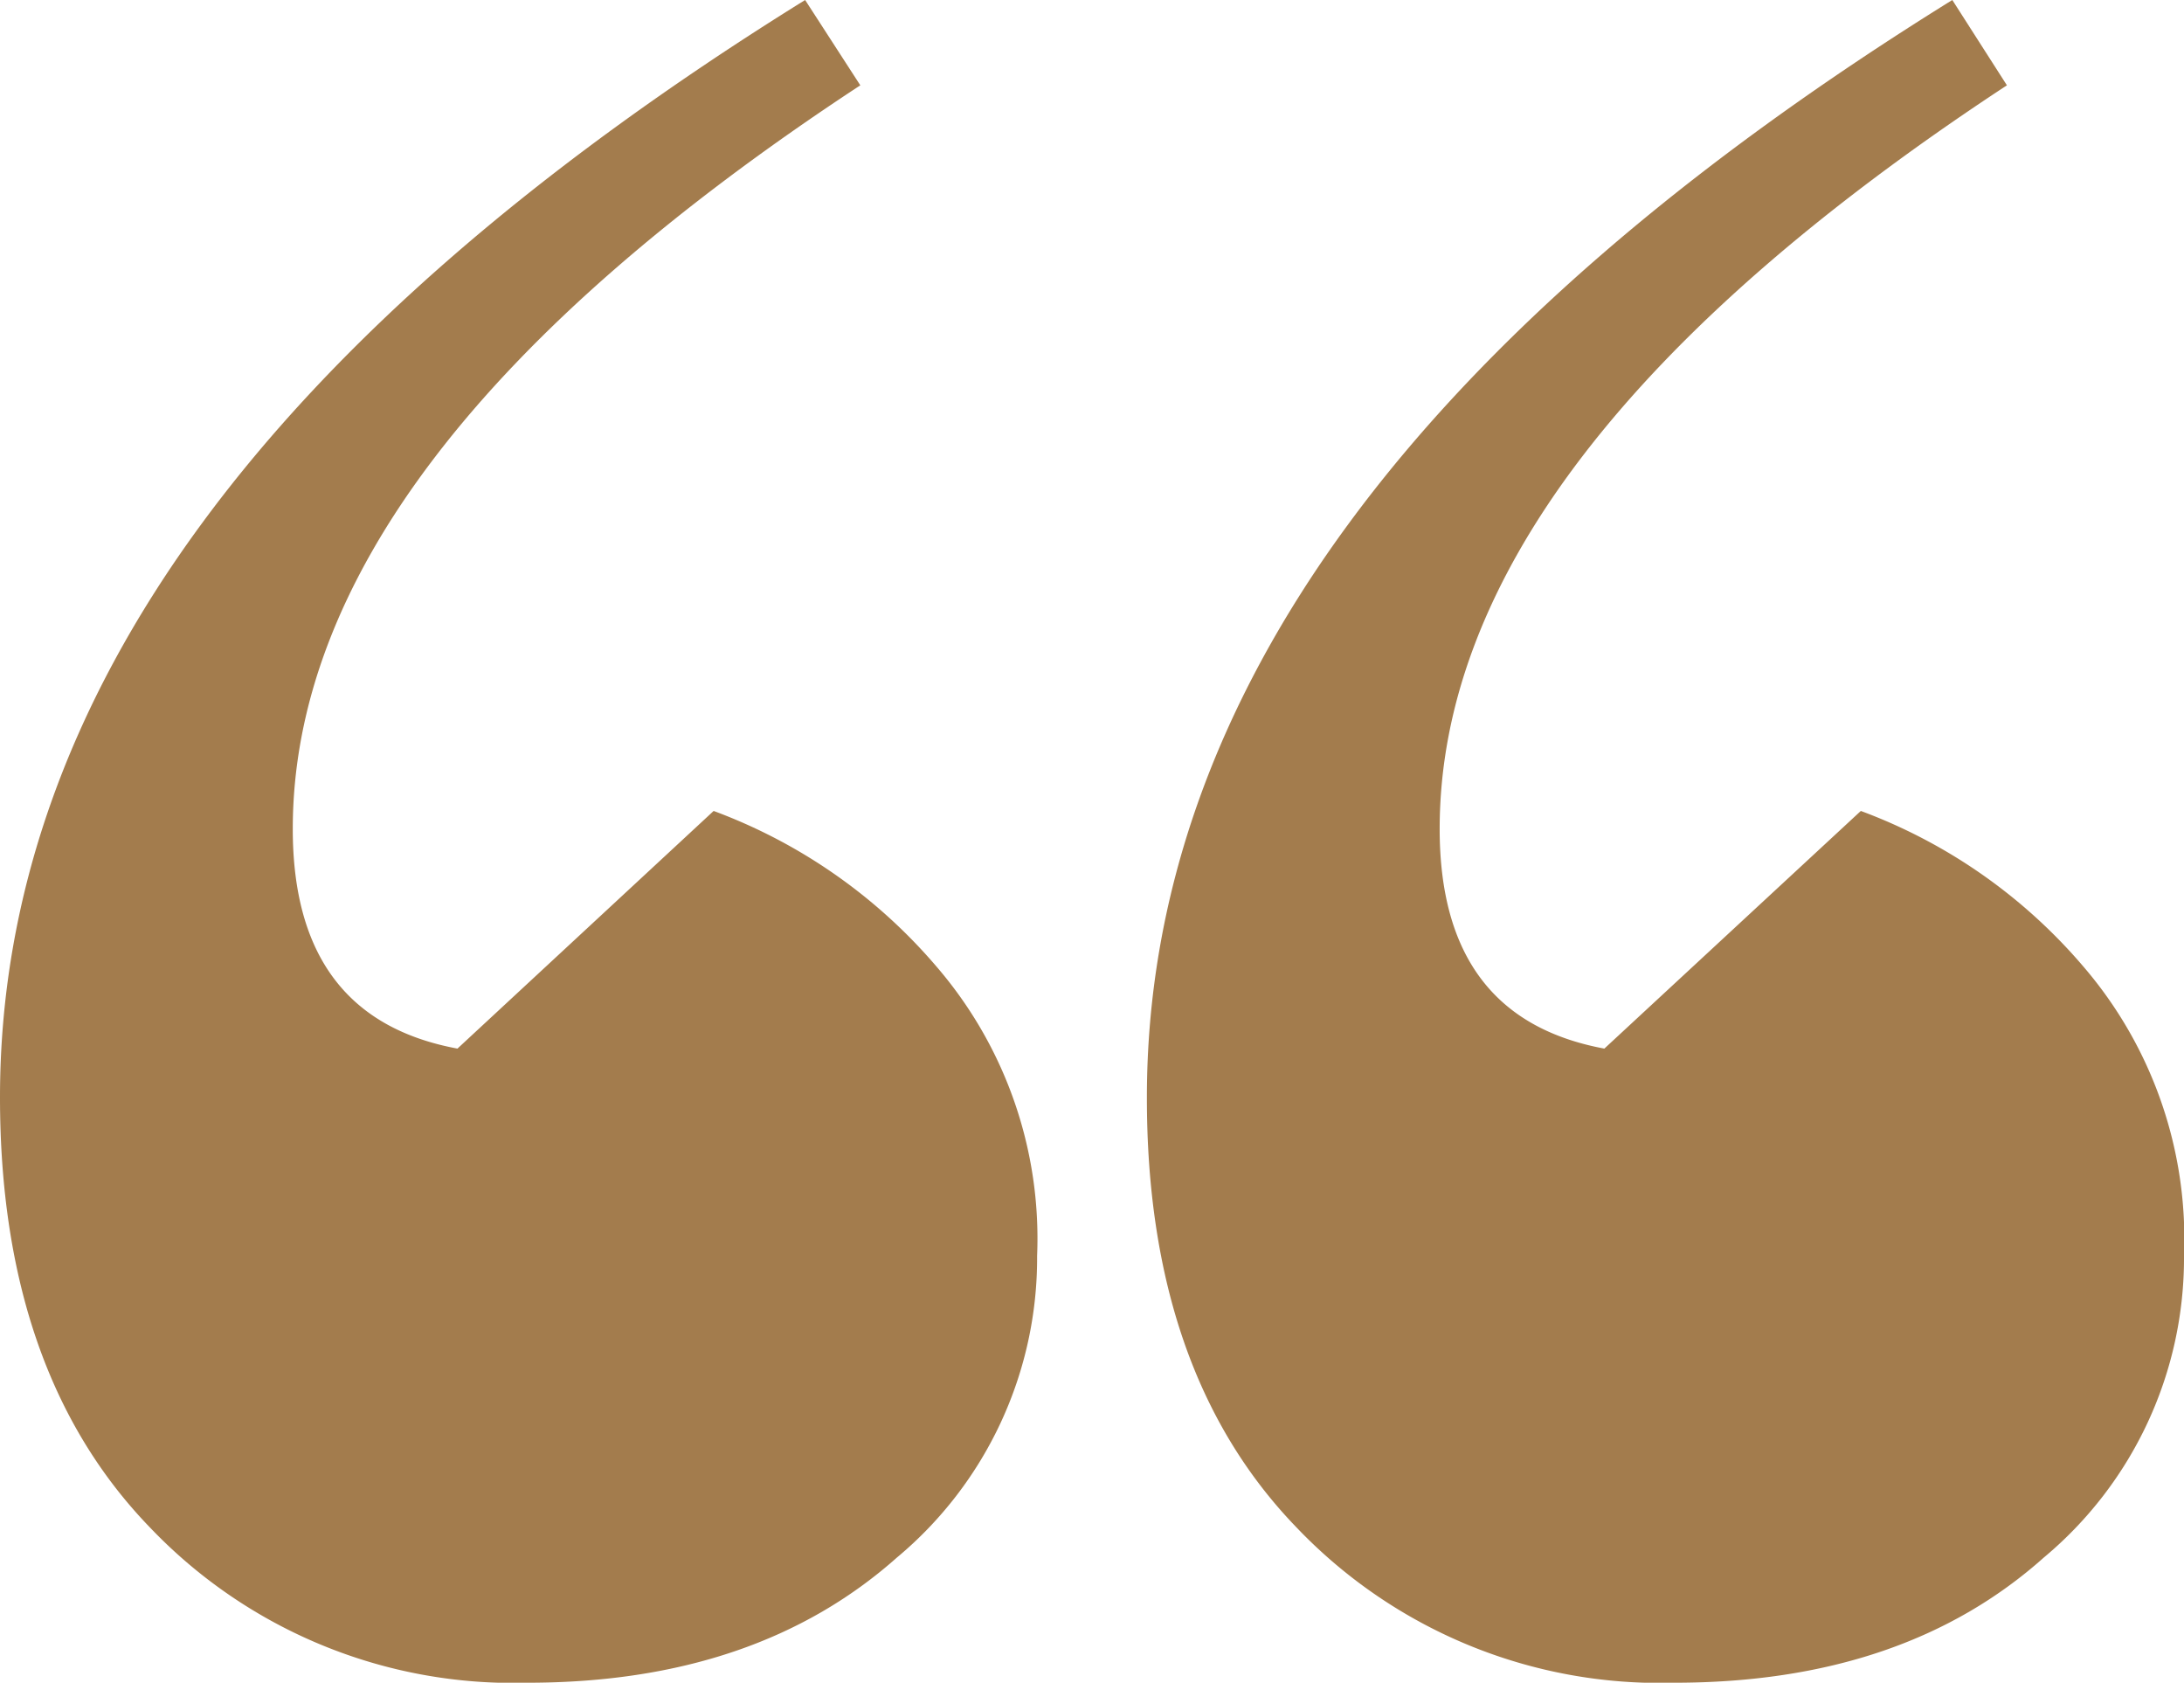 <svg id="Layer_1" data-name="Layer 1" xmlns="http://www.w3.org/2000/svg" viewBox="0 0 74 57"><title>istoria-image-05</title><path d="M27.28,0l1.87,2.89Q9.92,15.51,9.92,28.08c0,4.28,1.86,6.75,5.58,7.44l8.68-8.05a18.26,18.26,0,0,1,7.55,5.27,14.11,14.11,0,0,1,3.41,9.8,13.2,13.2,0,0,1-4.75,10.22Q25.62,57,17.88,57A17,17,0,0,1,5.07,51.73Q0,46.48,0,37.17,0,16.93,27.28,0ZM66.15,0,68,2.89Q48.78,15.51,48.78,28.08c0,4.28,1.86,6.75,5.58,7.44l8.69-8.05a18.23,18.23,0,0,1,7.54,5.27A14.16,14.16,0,0,1,74,42.54a13.2,13.2,0,0,1-4.75,10.22Q64.5,57,56.74,57a17,17,0,0,1-12.82-5.27q-5.07-5.25-5.06-14.56Q38.86,16.93,66.15,0Z" style="fill:#a37c4d"/></svg>